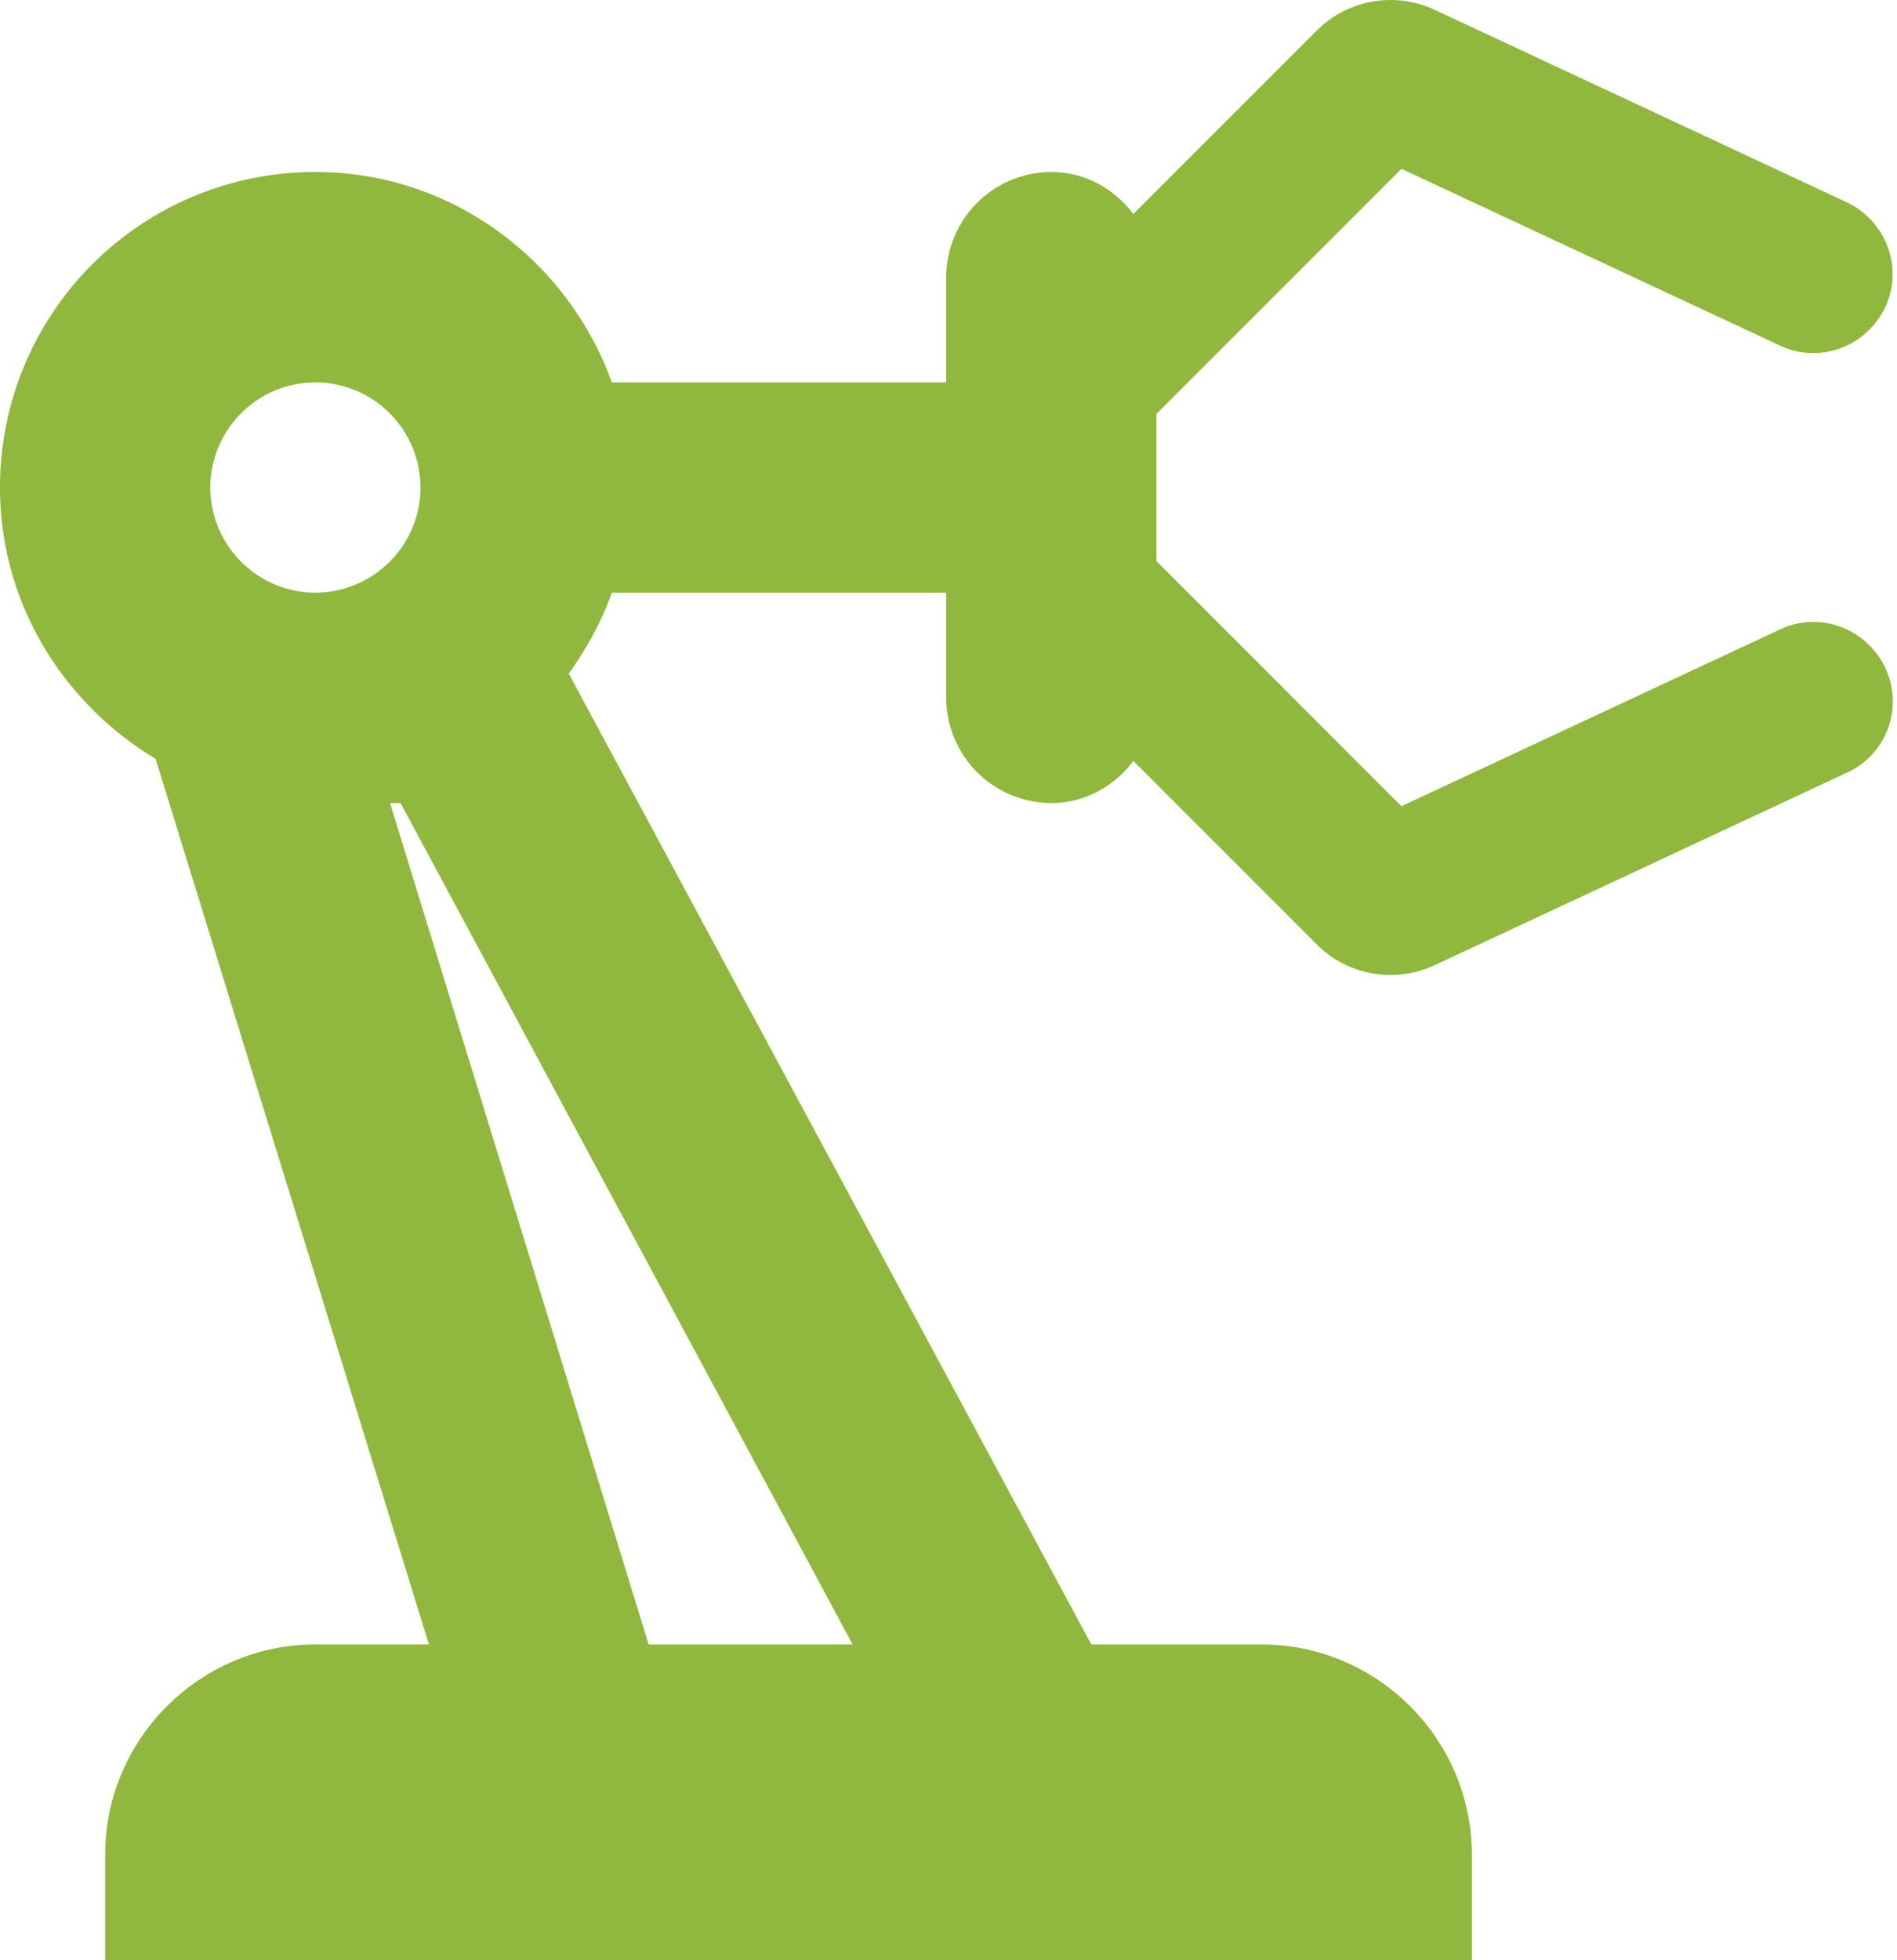 <svg width="61" height="63" viewBox="0 0 61 63" fill="none" xmlns="http://www.w3.org/2000/svg"><path d="M57.235 20.234l-12.17 5.68-7.877-7.877v-4.733l7.877-7.877 12.17 5.68c1.285.608 2.772.033 3.381-1.218.608-1.284.034-2.772-1.217-3.38L46.147.321a3.358 3.358 0 00-3.82.676L36.443 6.88c-.609-.811-1.555-1.352-2.637-1.352a3.39 3.39 0 00-3.38 3.38v3.382H19.675c-1.42-3.922-5.139-6.762-9.534-6.762A10.129 10.129 0 000 15.67c0 3.719 2.028 6.93 5.003 8.722l8.79 28.466h-3.65c-3.72 0-6.762 3.043-6.762 6.761V63H47.33v-3.38c0-3.72-3.043-6.762-6.762-6.762h-5.476L18.29 21.654c.574-.811 1.048-1.657 1.386-2.603h10.75v3.38a3.39 3.39 0 003.381 3.381c1.082 0 2.028-.54 2.637-1.352l5.882 5.882a3.358 3.358 0 003.82.677L59.4 24.832a2.518 2.518 0 001.217-3.38c-.609-1.252-2.096-1.826-3.38-1.218zm-47.093-1.183a3.39 3.39 0 01-3.38-3.38 3.39 3.39 0 013.38-3.381 3.39 3.39 0 013.38 3.38 3.39 3.39 0 01-3.38 3.38zm17.276 33.807h-6.56l-8.316-27.046h.338l14.537 27.046z" fill="#90B83E"/></svg>